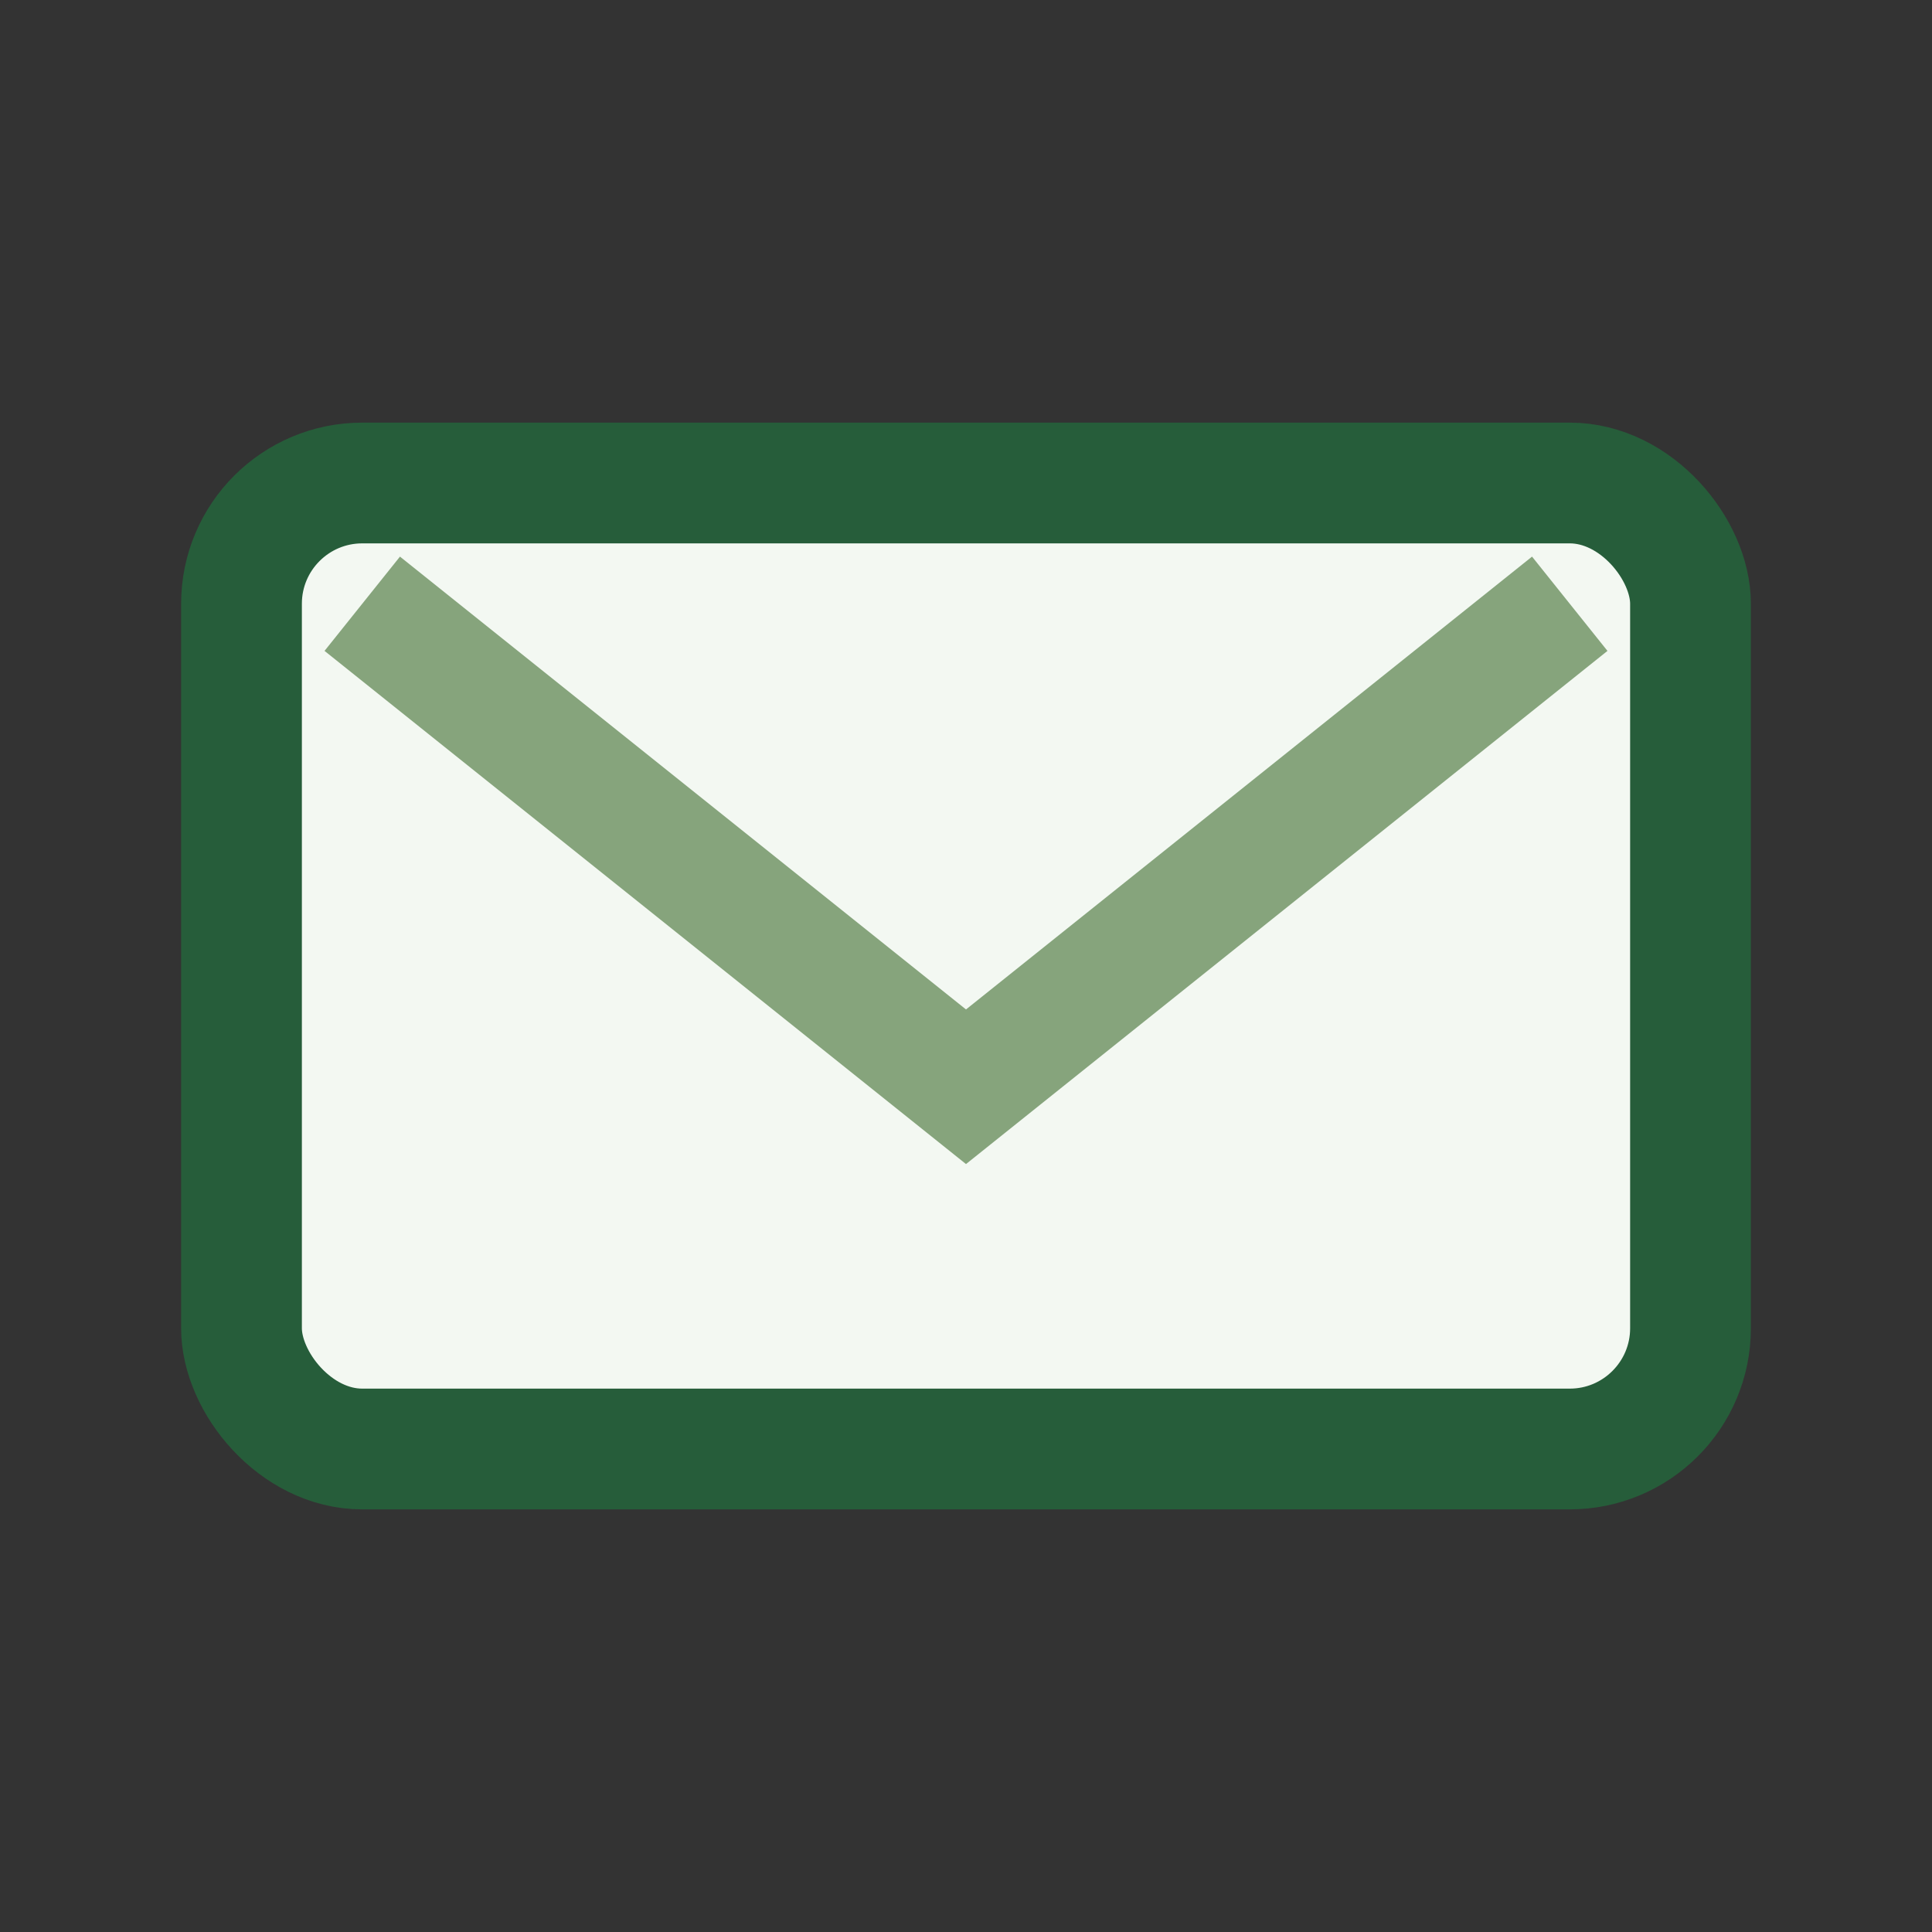 <?xml version="1.0" encoding="UTF-8"?>
<svg xmlns="http://www.w3.org/2000/svg" width="32" height="32" viewBox="0 0 32 32"><rect x="0" y="0" width="32" height="32" fill="#333333" stroke="none"/><rect x="4" y="8" width="24" height="16" rx="2" fill="#F3F8F2" stroke="#265D3A" stroke-width="2"/><path d="M6 10l10 8 10-8" fill="none" stroke="#86A47C" stroke-width="2"/></svg>